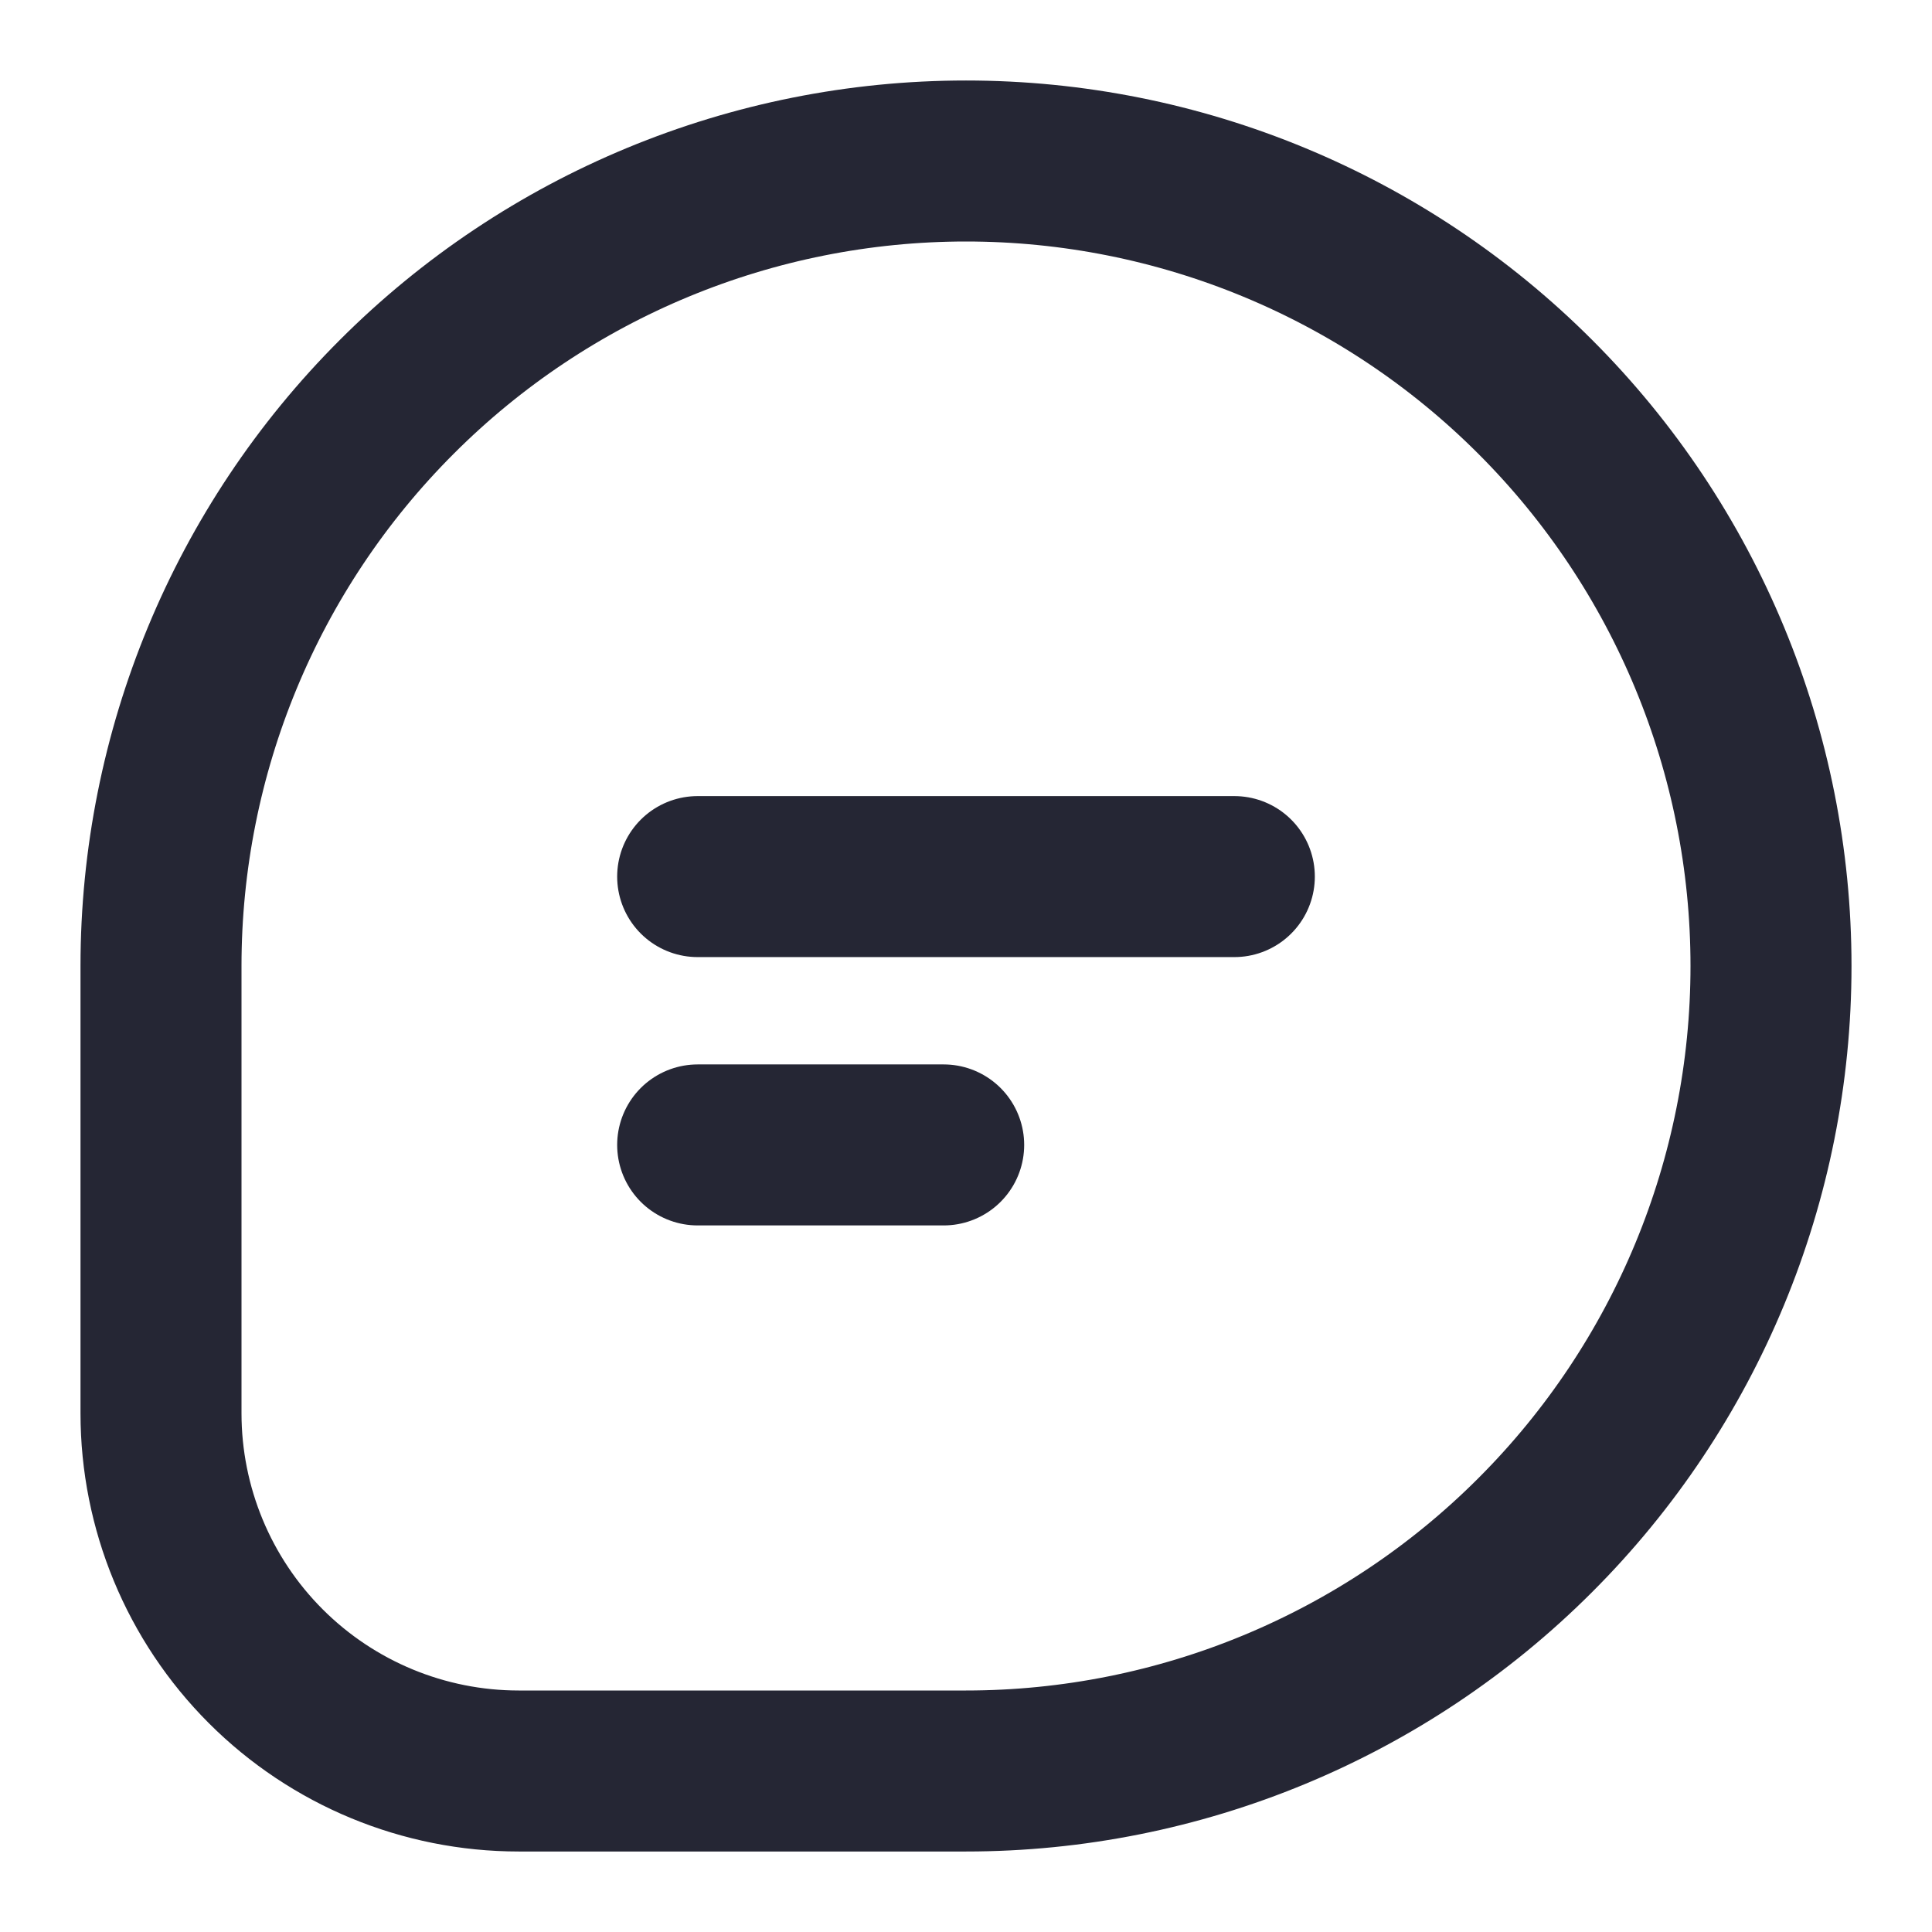<svg width="18" height="18" viewBox="0 0 18 18" fill="none" xmlns="http://www.w3.org/2000/svg">
<g clip-path="url(#clip0_2447_21196)">
<path d="M19 19H-1V-1H19V19Z" stroke="#252634" stroke-width="1.5" stroke-linecap="round" stroke-linejoin="round"/>
<path d="M9 1.5C10.989 1.5 12.897 2.29 14.303 3.697C15.71 5.103 16.5 7.011 16.5 9C16.5 10.989 15.71 12.897 14.303 14.303C12.897 15.71 10.989 16.5 9 16.5H4.833C3.949 16.5 3.101 16.149 2.476 15.524C1.851 14.899 1.5 14.051 1.5 13.167V9C1.5 7.011 2.29 5.103 3.697 3.697C5.103 2.29 7.011 1.5 9 1.5Z" stroke="#252634" stroke-width="1.5" stroke-linecap="round" stroke-linejoin="round"/>
<path d="M11.5 8.167H6.5" stroke="#252634" stroke-width="1.5" stroke-linecap="round" stroke-linejoin="round"/>
<path d="M8.792 10.667H6.5" stroke="#252634" stroke-width="1.5" stroke-linecap="round" stroke-linejoin="round"/>
</g>
<defs>
<clipPath id="clip0_2447_21196">
<rect width="18" height="18" fill="white"/>
</clipPath>
</defs>
</svg>

